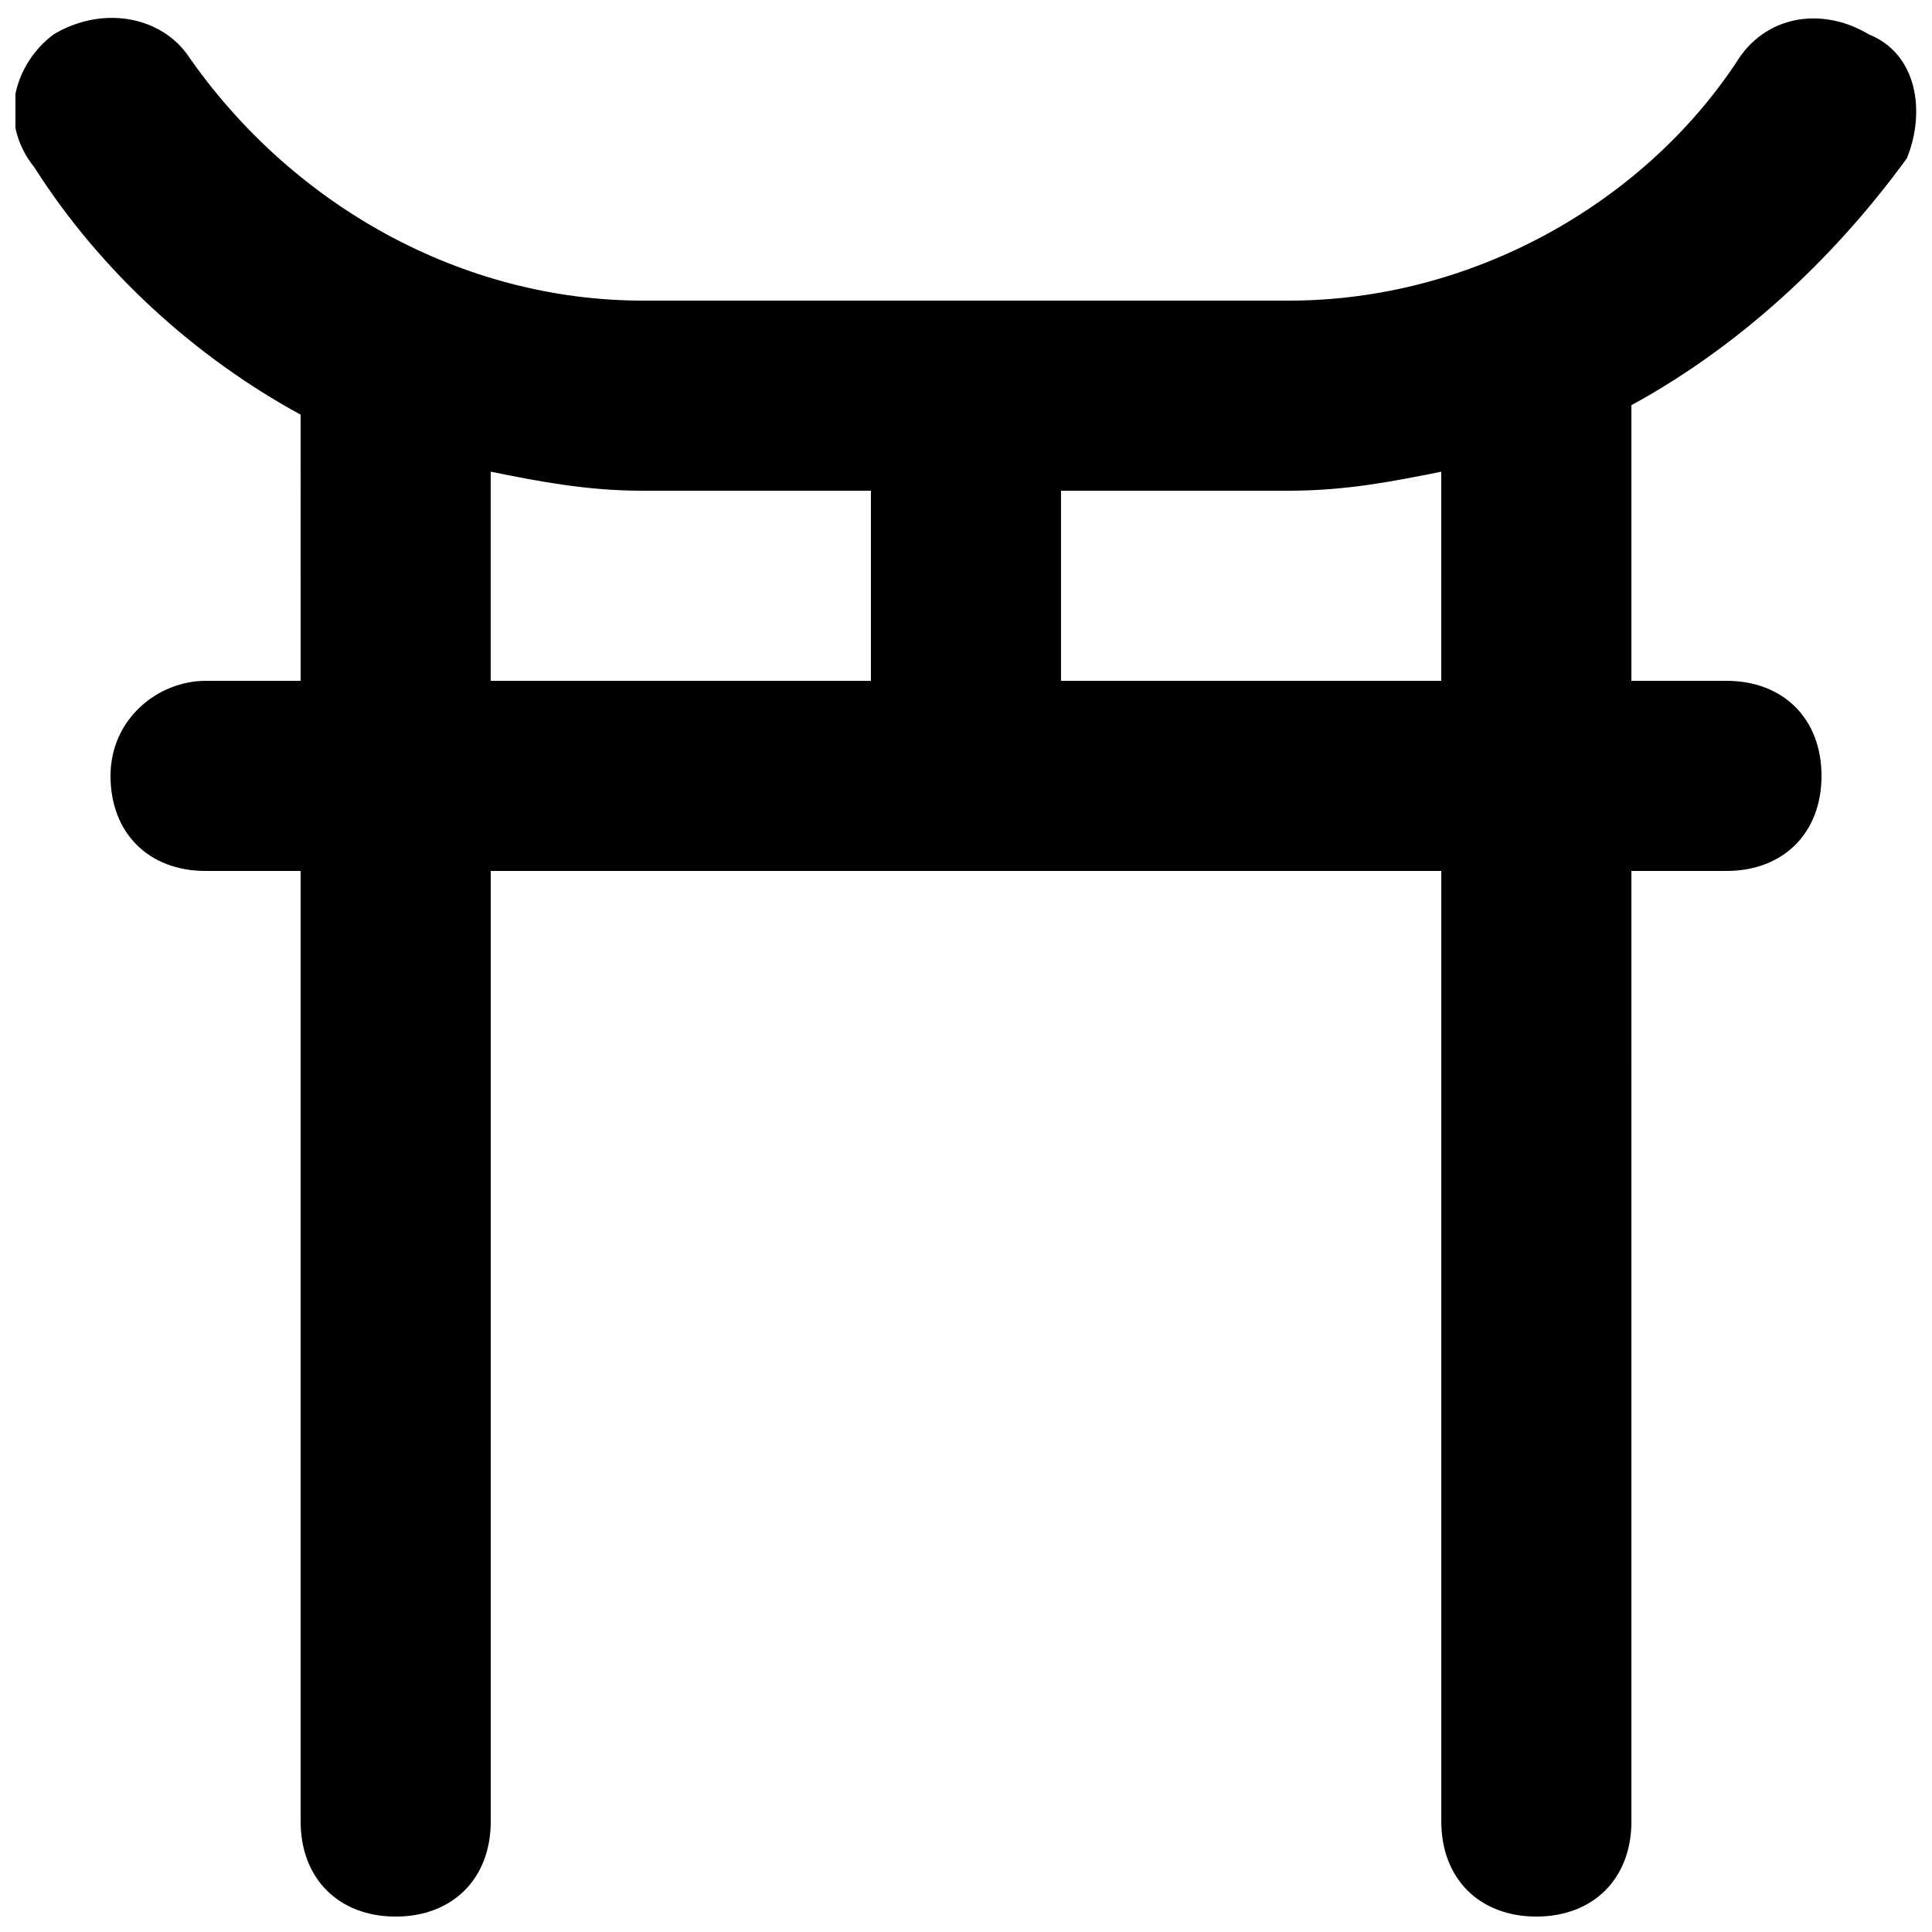 <?xml version="1.0" encoding="UTF-8"?>
<!-- Uploaded to: ICON Repo, www.svgrepo.com, Generator: ICON Repo Mixer Tools -->
<svg width="800px" height="800px" version="1.1" viewBox="144 144 512 512" xmlns="http://www.w3.org/2000/svg">
 <defs>
  <clipPath id="a">
   <path d="m148.09 148.09h503.81v503.81h-503.81z"/>
  </clipPath>
 </defs>
 <g clip-path="url(#a)">
  <path d="m649.38 185.88c5.039-12.594 2.519-27.707-10.074-32.746-12.594-7.559-27.711-5.039-35.266 7.559-25.191 37.785-70.535 62.973-118.4 62.973h-171.29c-47.863 0-93.207-25.188-120.91-65.492-7.559-10.078-22.672-12.598-35.266-5.039-10.078 7.555-15.117 22.672-5.039 35.266 17.633 27.711 42.824 50.383 70.535 65.496l-0.004 70.531h-25.188c-12.598 0-25.191 10.078-25.191 25.191 0 15.113 10.078 25.191 25.191 25.191h25.191v251.91c0 15.113 10.078 25.191 25.191 25.191s25.191-10.078 25.191-25.191l-0.004-251.91h251.91v251.91c0 15.113 10.078 25.191 25.191 25.191s25.191-10.078 25.191-25.191l-0.004-251.91h25.191c15.113 0 25.191-10.078 25.191-25.191 0-15.113-10.078-25.191-25.191-25.191h-25.191v-73.051c27.711-15.113 52.898-37.785 73.051-65.496zm-375.34 83.129c12.594 2.519 25.191 5.039 40.305 5.039h60.457v50.383l-100.76-0.004zm251.9 55.418h-100.76v-50.379h60.457c15.117 0 27.711-2.519 40.305-5.039z"/>
 </g>
</svg>